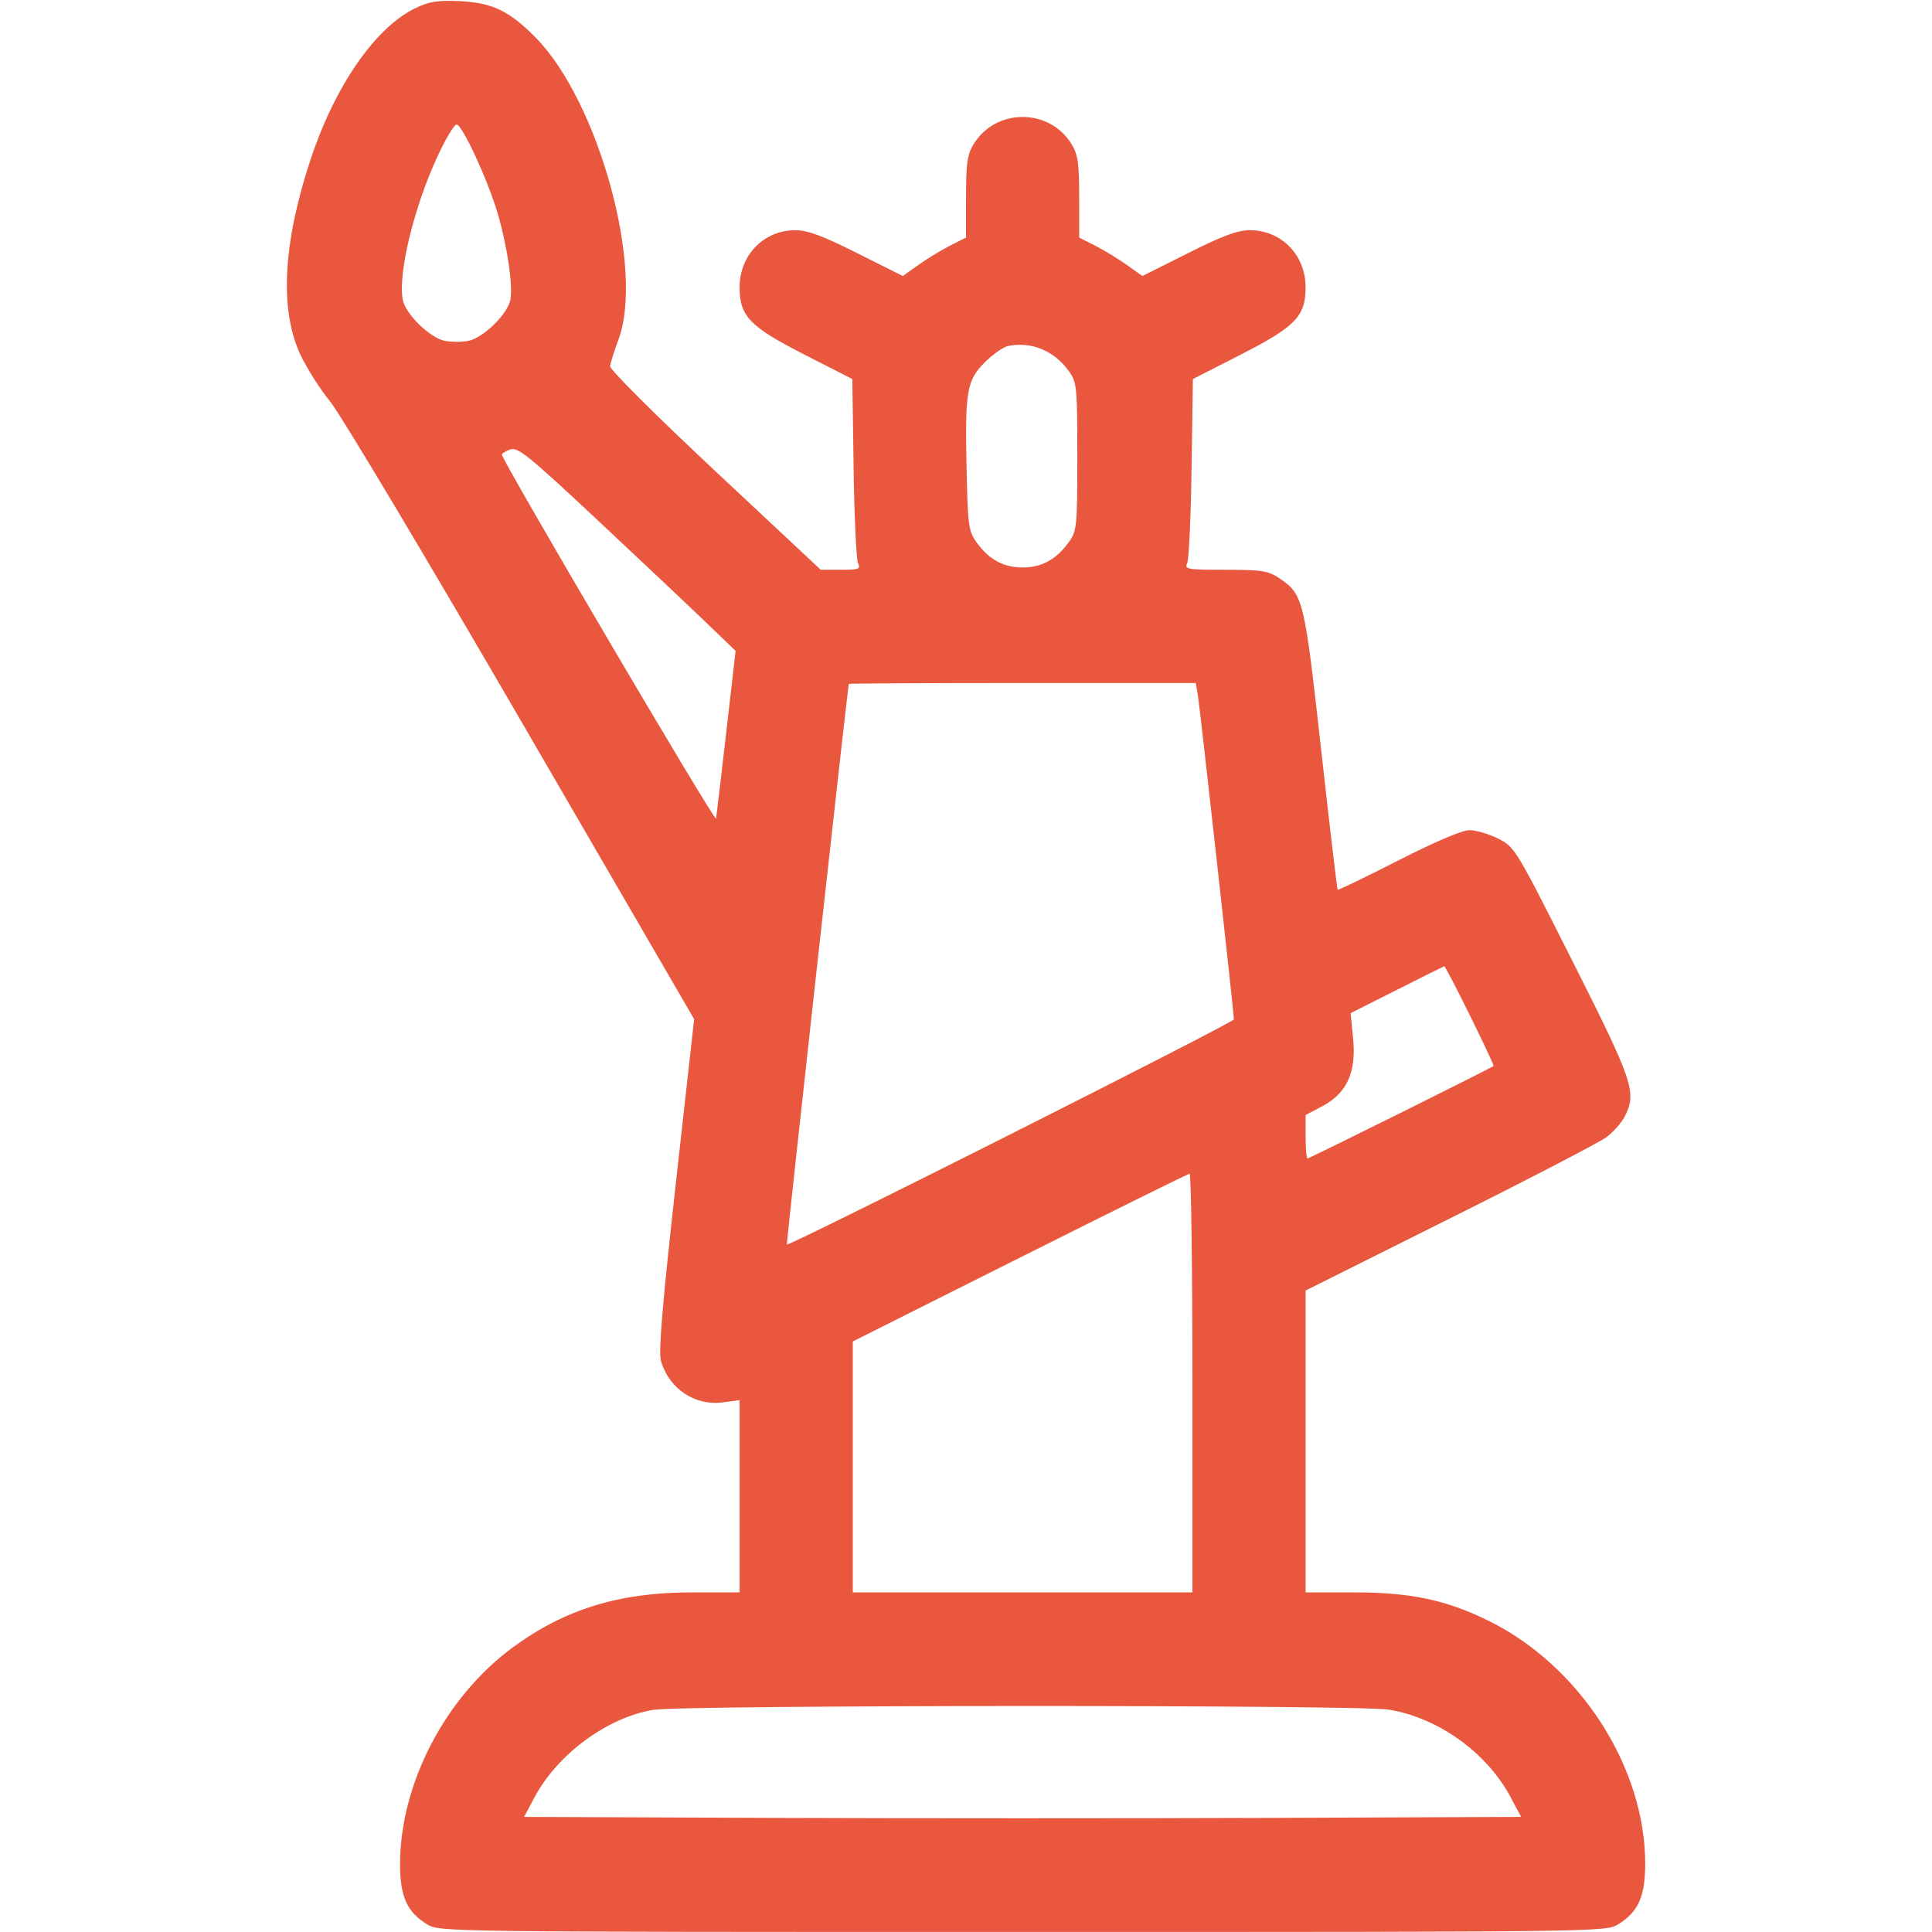 <svg xmlns="http://www.w3.org/2000/svg" width="512" height="512" viewBox="0 0 512 512" version="1.1"><path d="" stroke="none" fill="#080404" fill-rule="evenodd"/><path d="M 110 2.196 C 99.359 7.403, 88.669 22.914, 82.224 42.500 C 74.959 64.575, 74.071 82.154, 79.621 94.007 C 81.296 97.586, 84.871 103.211, 87.565 106.507 C 90.259 109.803, 113.048 147.957, 138.208 191.294 L 183.954 270.088 179.094 313.676 C 175.609 344.929, 174.488 358.184, 175.132 360.516 C 177.194 367.984, 184.144 372.663, 191.646 371.635 L 196 371.038 196 396.519 L 196 422 183.160 422 C 164.181 422, 149.668 426.467, 135.963 436.527 C 118.027 449.693, 106.050 472.682, 106.019 494 C 106.006 502.611, 107.863 506.726, 113.241 510.005 C 116.456 511.966, 118.594 511.993, 271 511.993 C 423.406 511.993, 425.544 511.966, 428.759 510.005 C 434.147 506.720, 435.992 502.617, 435.996 493.910 C 436.009 468.353, 418.714 441.497, 394.556 429.560 C 383.307 424.002, 373.849 422, 358.840 422 L 346 422 346 382.003 L 346 342.005 384.250 322.900 C 405.287 312.391, 423.963 302.692, 425.751 301.345 C 427.539 299.999, 429.677 297.592, 430.501 295.998 C 433.836 289.549, 432.959 286.919, 416.750 254.758 C 401.689 224.875, 401.445 224.472, 397.038 222.250 C 394.584 221.012, 391.165 220, 389.439 220 C 387.490 220, 380.332 223.046, 370.531 228.047 C 361.857 232.473, 354.638 235.960, 354.488 235.797 C 354.337 235.634, 352.366 218.891, 350.106 198.591 C 345.662 158.662, 345.384 157.523, 339.048 153.253 C 336.084 151.256, 334.459 151, 324.745 151 C 314.659 151, 313.852 150.861, 314.616 149.250 C 315.072 148.287, 315.599 136.913, 315.786 123.974 L 316.127 100.448 328.813 93.974 C 343.353 86.554, 346.003 83.799, 345.996 76.102 C 345.989 67.576, 339.570 61.011, 331.235 61.004 C 328.007 61.001, 324.020 62.479, 314.852 67.074 L 302.735 73.148 298.617 70.208 C 296.353 68.591, 292.587 66.299, 290.250 65.114 L 286 62.959 285.996 52.230 C 285.993 43.288, 285.661 40.957, 284.005 38.241 C 278.116 28.582, 263.884 28.582, 257.995 38.241 C 256.339 40.957, 256.007 43.288, 256.004 52.230 L 256 62.959 251.750 65.114 C 249.412 66.299, 245.647 68.591, 243.383 70.208 L 239.265 73.148 227.148 67.074 C 217.980 62.479, 213.993 61.001, 210.765 61.004 C 202.430 61.011, 196.011 67.576, 196.004 76.102 C 195.997 83.799, 198.647 86.554, 213.187 93.974 L 225.873 100.448 226.214 123.974 C 226.401 136.913, 226.928 148.287, 227.384 149.250 C 228.120 150.802, 227.609 150.999, 222.857 150.994 L 217.500 150.989 189.500 124.791 C 173.779 110.082, 161.579 97.914, 161.679 97.046 C 161.778 96.196, 162.776 93.025, 163.897 90 C 170.825 71.302, 158.710 27.043, 142 10.009 C 134.959 2.832, 130.385 0.663, 121.500 0.289 C 115.904 0.053, 113.598 0.435, 110 2.196 M 116.029 41.250 C 109.706 54.832, 105.415 72.491, 106.746 79.454 C 107.468 83.229, 113.905 89.531, 117.844 90.319 C 119.580 90.666, 122.420 90.666, 124.156 90.319 C 128.095 89.531, 134.532 83.229, 135.254 79.454 C 135.974 75.685, 134.424 65.158, 131.875 56.505 C 129.265 47.645, 122.489 33, 121 33 C 120.379 33, 118.142 36.712, 116.029 41.250 M 267.170 91.687 C 265.888 91.947, 263.108 93.892, 260.992 96.008 C 256.171 100.829, 255.709 103.563, 256.159 124.597 C 256.471 139.131, 256.692 140.769, 258.724 143.618 C 262.040 148.267, 265.877 150.380, 271 150.380 C 276.123 150.380, 279.960 148.267, 283.276 143.618 C 285.392 140.651, 285.500 139.554, 285.500 121 C 285.500 102.446, 285.392 101.349, 283.276 98.382 C 279.403 92.952, 273.342 90.433, 267.170 91.687 M 135.234 119.109 C 134.005 119.564, 133 120.174, 133 120.466 C 133 122.021, 189.540 218.113, 189.752 216.919 C 189.891 216.138, 191.115 205.825, 192.472 194 L 194.940 172.500 187.151 165 C 182.868 160.875, 169.936 148.676, 158.415 137.891 C 140.074 120.722, 137.190 118.386, 135.234 119.109 M 224.945 181.250 C 224.531 183.150, 208.349 329.587, 208.529 329.807 C 209.017 330.403, 327 270.984, 327 270.142 C 327 268.512, 317.993 187.484, 317.453 184.250 L 316.909 181 270.955 181 C 245.680 181, 224.975 181.113, 224.945 181.250 M 370.214 262.307 L 357.928 268.498 358.586 275.180 C 359.469 284.142, 356.965 289.680, 350.470 293.125 L 346 295.497 346 301.248 C 346 304.412, 346.229 307, 346.508 307 C 347.009 307, 395.207 283.043, 395.810 282.495 C 396.136 282.199, 383.165 255.957, 382.743 256.058 C 382.609 256.090, 376.971 258.902, 370.214 262.307 M 270.250 333.301 L 226 355.489 226 388.745 L 226 422 271 422 L 316 422 316 366.500 C 316 335.975, 315.663 311.025, 315.250 311.056 C 314.837 311.087, 294.587 321.097, 270.250 333.301 M 173.094 453.131 C 160.955 455.146, 147.787 464.832, 141.701 476.222 L 138.881 481.500 204.940 481.757 C 241.273 481.899, 300.727 481.899, 337.060 481.757 L 403.119 481.500 400.299 476.222 C 393.993 464.419, 381.127 455.197, 368 453.069 C 359.929 451.760, 181.008 451.818, 173.094 453.131" stroke="none" fill="#e9573e" fill-rule="evenodd"/></svg>